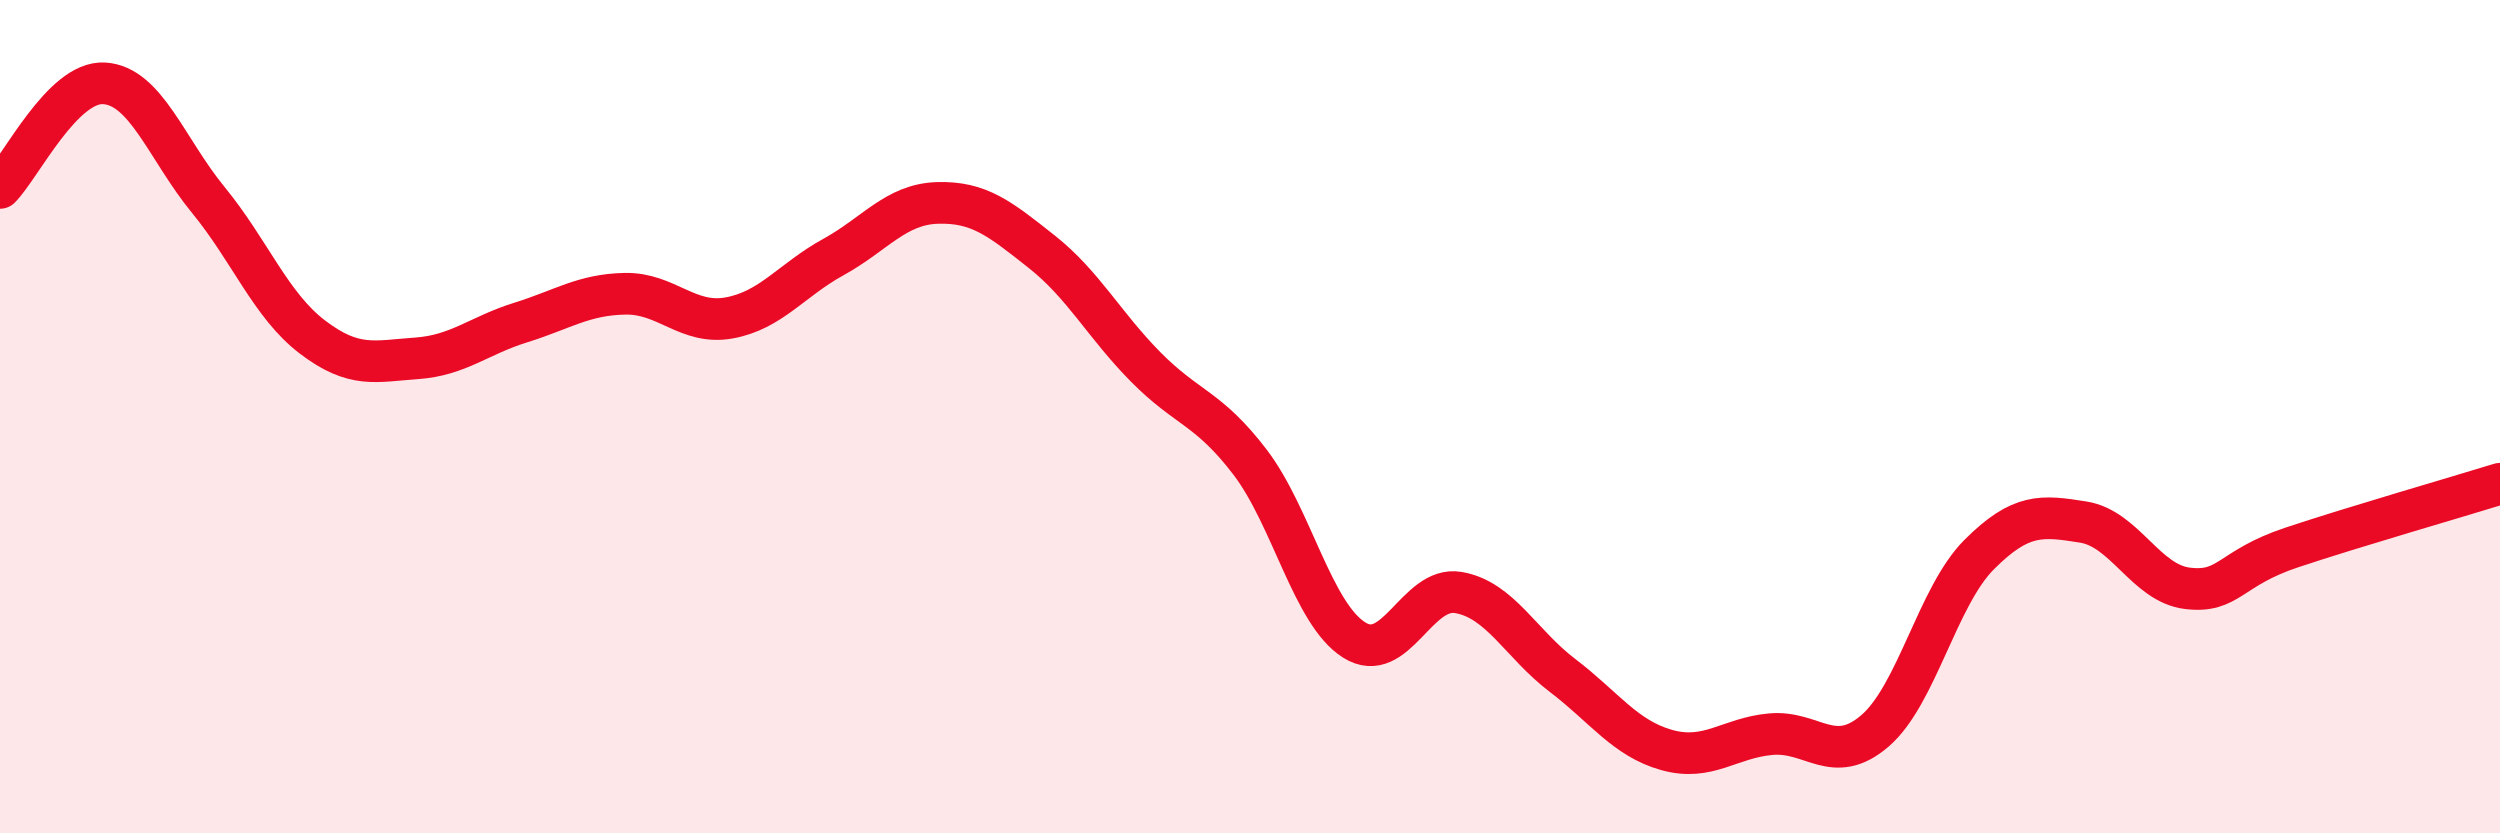 
    <svg width="60" height="20" viewBox="0 0 60 20" xmlns="http://www.w3.org/2000/svg">
      <path
        d="M 0,4.51 C 0.5,4.01 1.5,1.94 2.5,2 C 3.5,2.06 4,3.58 5,4.8 C 6,6.02 6.5,7.33 7.5,8.09 C 8.5,8.85 9,8.67 10,8.6 C 11,8.53 11.5,8.05 12.5,7.74 C 13.5,7.43 14,7.07 15,7.05 C 16,7.03 16.5,7.81 17.5,7.63 C 18.5,7.45 19,6.72 20,6.17 C 21,5.62 21.5,4.9 22.5,4.87 C 23.5,4.84 24,5.25 25,6.04 C 26,6.83 26.5,7.8 27.5,8.81 C 28.5,9.82 29,9.78 30,11.09 C 31,12.4 31.5,14.73 32.5,15.36 C 33.5,15.99 34,14.05 35,14.22 C 36,14.39 36.5,15.45 37.5,16.21 C 38.5,16.97 39,17.72 40,18 C 41,18.28 41.5,17.71 42.5,17.62 C 43.5,17.53 44,18.4 45,17.54 C 46,16.68 46.5,14.31 47.5,13.31 C 48.5,12.31 49,12.37 50,12.53 C 51,12.69 51.5,14 52.5,14.12 C 53.5,14.24 53.5,13.64 55,13.14 C 56.5,12.64 59,11.92 60,11.61L60 20L0 20Z"
        fill="#EB0A25"
        opacity="0.1"
        stroke-linecap="round"
        stroke-linejoin="round"
      />
      <path
        d="M 0,4.51 C 0.5,4.01 1.5,1.94 2.5,2 C 3.5,2.06 4,3.58 5,4.8 C 6,6.02 6.5,7.33 7.5,8.09 C 8.5,8.85 9,8.67 10,8.6 C 11,8.53 11.5,8.05 12.5,7.74 C 13.5,7.43 14,7.07 15,7.05 C 16,7.03 16.5,7.81 17.5,7.63 C 18.5,7.45 19,6.72 20,6.17 C 21,5.62 21.5,4.9 22.5,4.87 C 23.5,4.84 24,5.25 25,6.04 C 26,6.83 26.5,7.8 27.5,8.81 C 28.5,9.82 29,9.78 30,11.09 C 31,12.4 31.5,14.73 32.5,15.36 C 33.5,15.99 34,14.05 35,14.22 C 36,14.39 36.5,15.45 37.5,16.21 C 38.5,16.97 39,17.72 40,18 C 41,18.28 41.5,17.71 42.5,17.62 C 43.5,17.53 44,18.4 45,17.54 C 46,16.68 46.5,14.31 47.5,13.31 C 48.5,12.31 49,12.37 50,12.53 C 51,12.69 51.5,14 52.5,14.12 C 53.5,14.24 53.5,13.64 55,13.14 C 56.5,12.64 59,11.92 60,11.61"
        stroke="#EB0A25"
        stroke-width="1"
        fill="none"
        stroke-linecap="round"
        stroke-linejoin="round"
      />
    </svg>
  